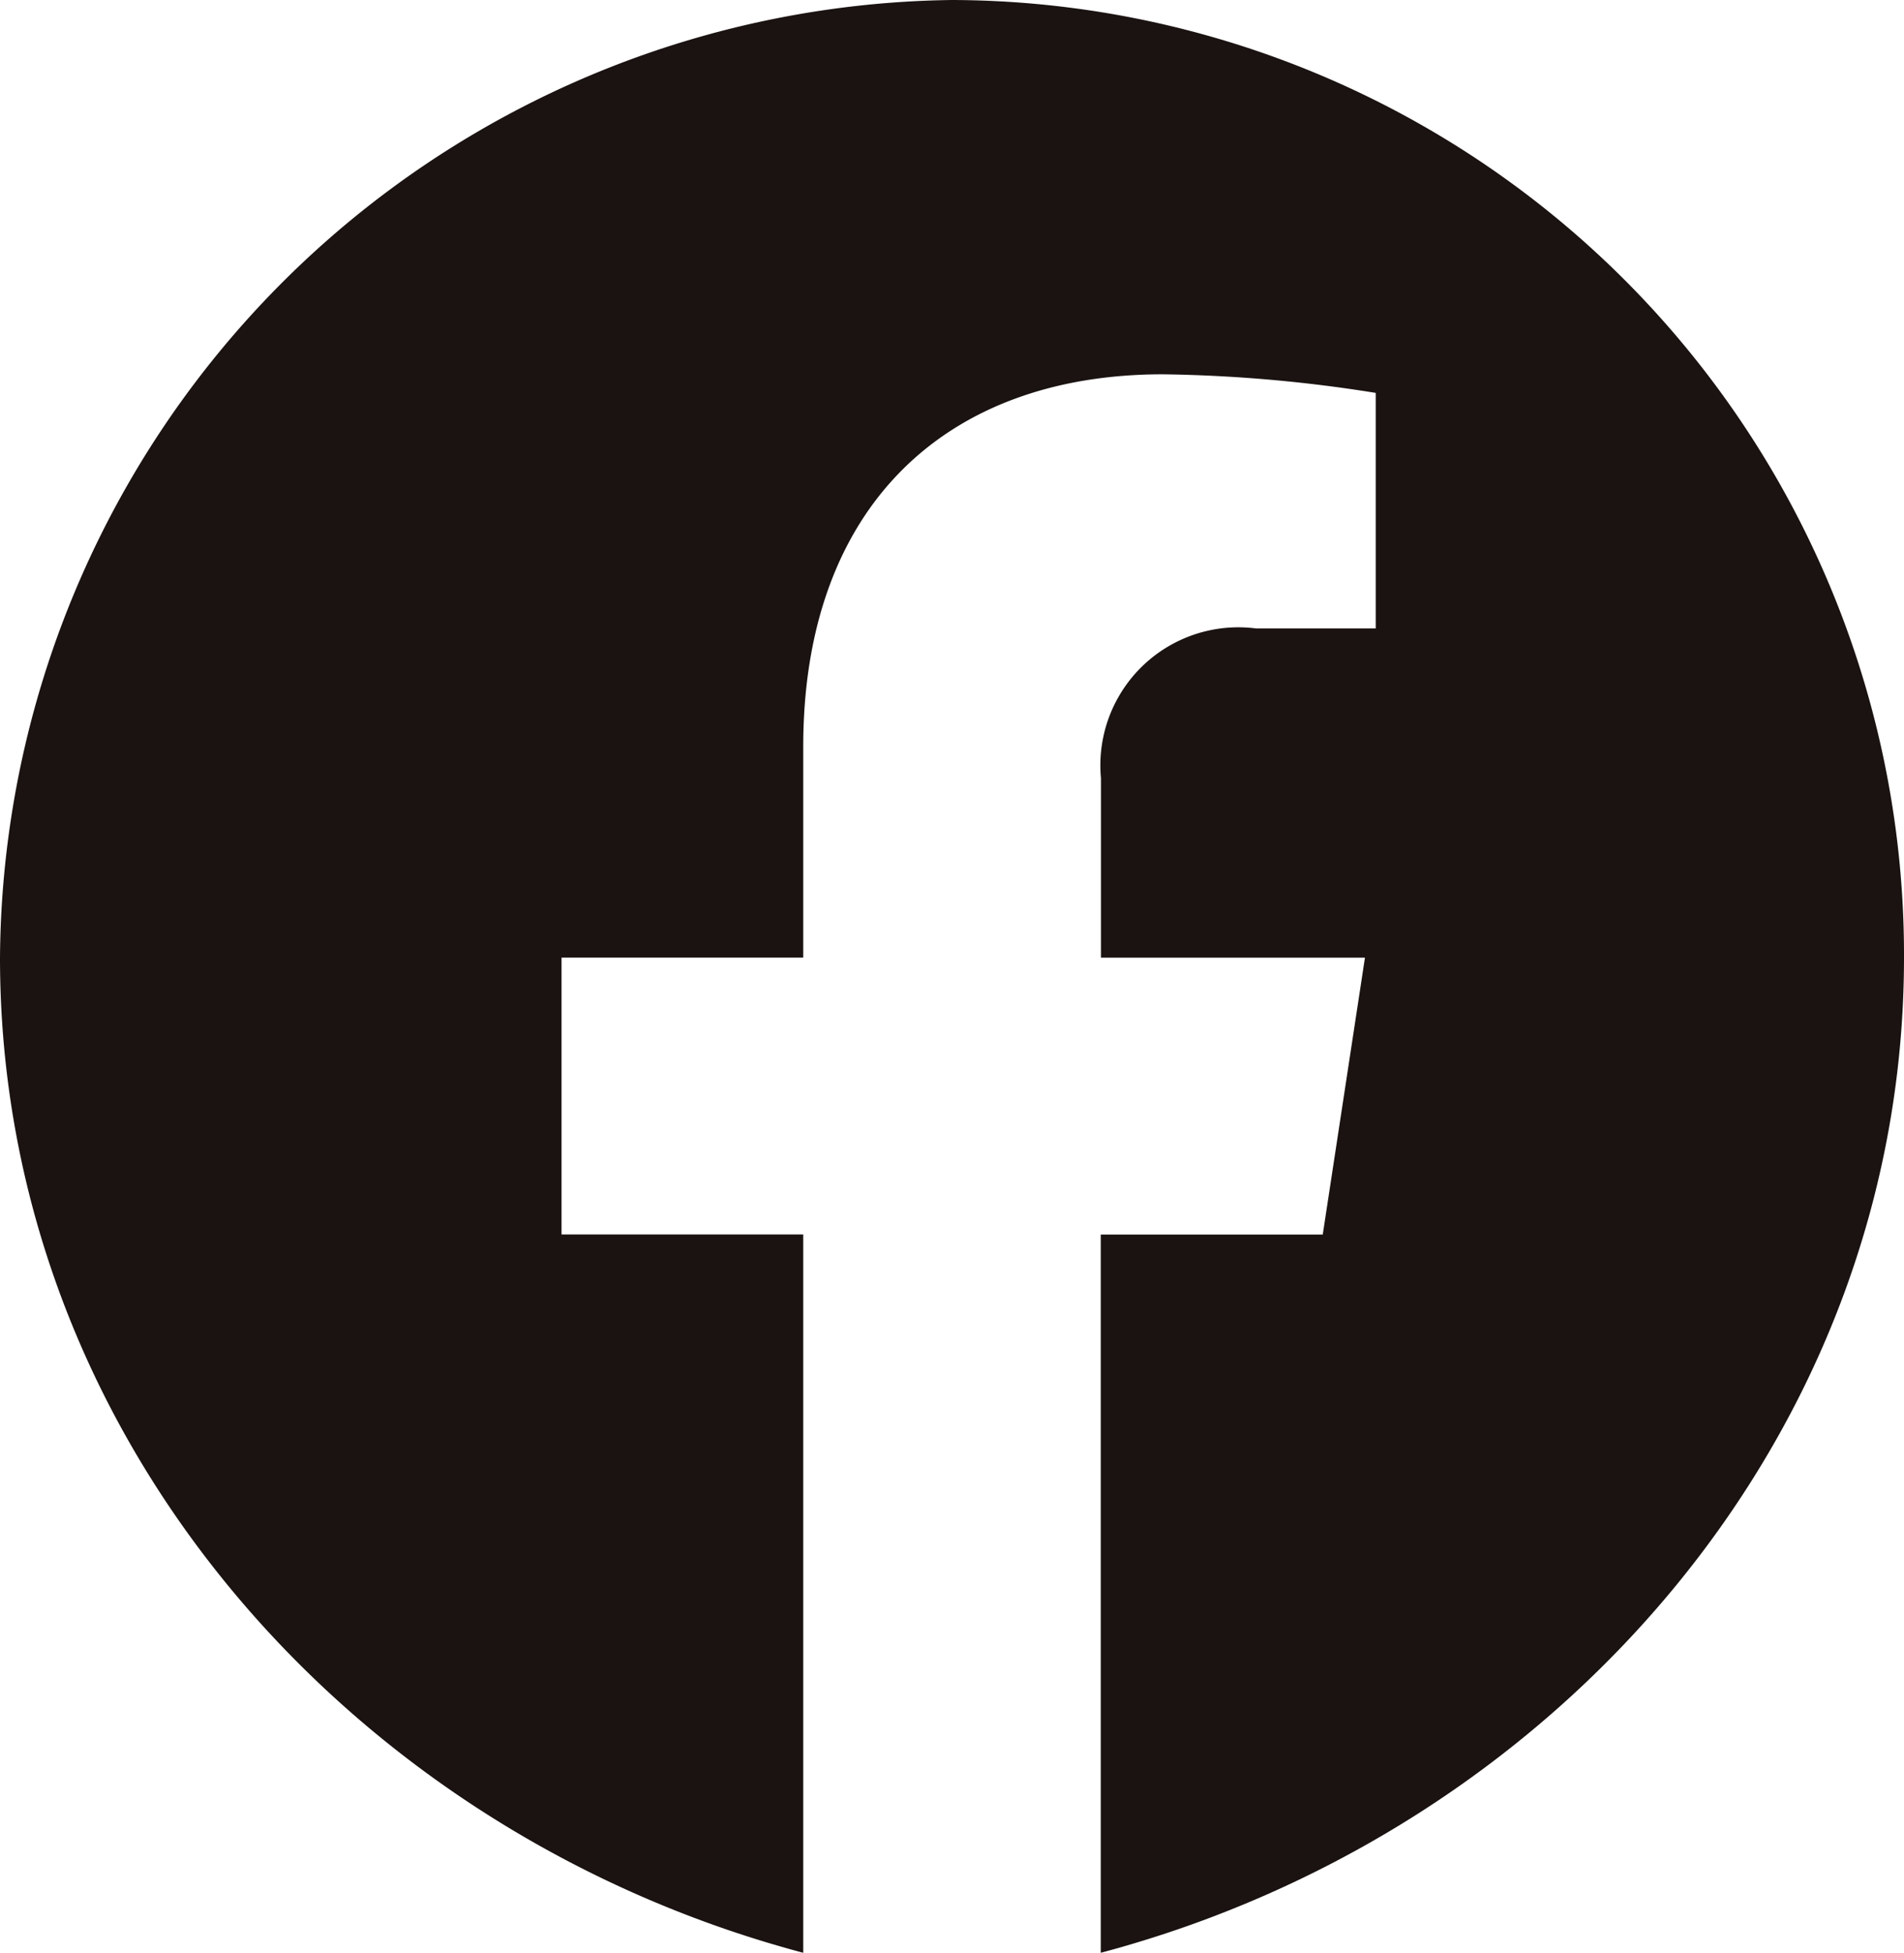 <svg xmlns="http://www.w3.org/2000/svg" width="30.723" height="31.506"><path d="M30.723 15.45A15.406 15.406 0 0015.361 0 15.558 15.558 0 000 15.45c0 7.712 5.617 14.105 12.961 16.056V19.917h-3.9V15.45h3.9v-3.4c0-3.871 2.294-6.011 5.8-6.011a23.471 23.471 0 013.438.3v3.8h-1.934a2.226 2.226 0 00-2.5 2.412v2.9h4.26l-.681 4.467h-3.582v11.588c7.344-1.951 12.961-8.344 12.961-16.056z" fill="#1a1311" fill-rule="evenodd"/></svg>